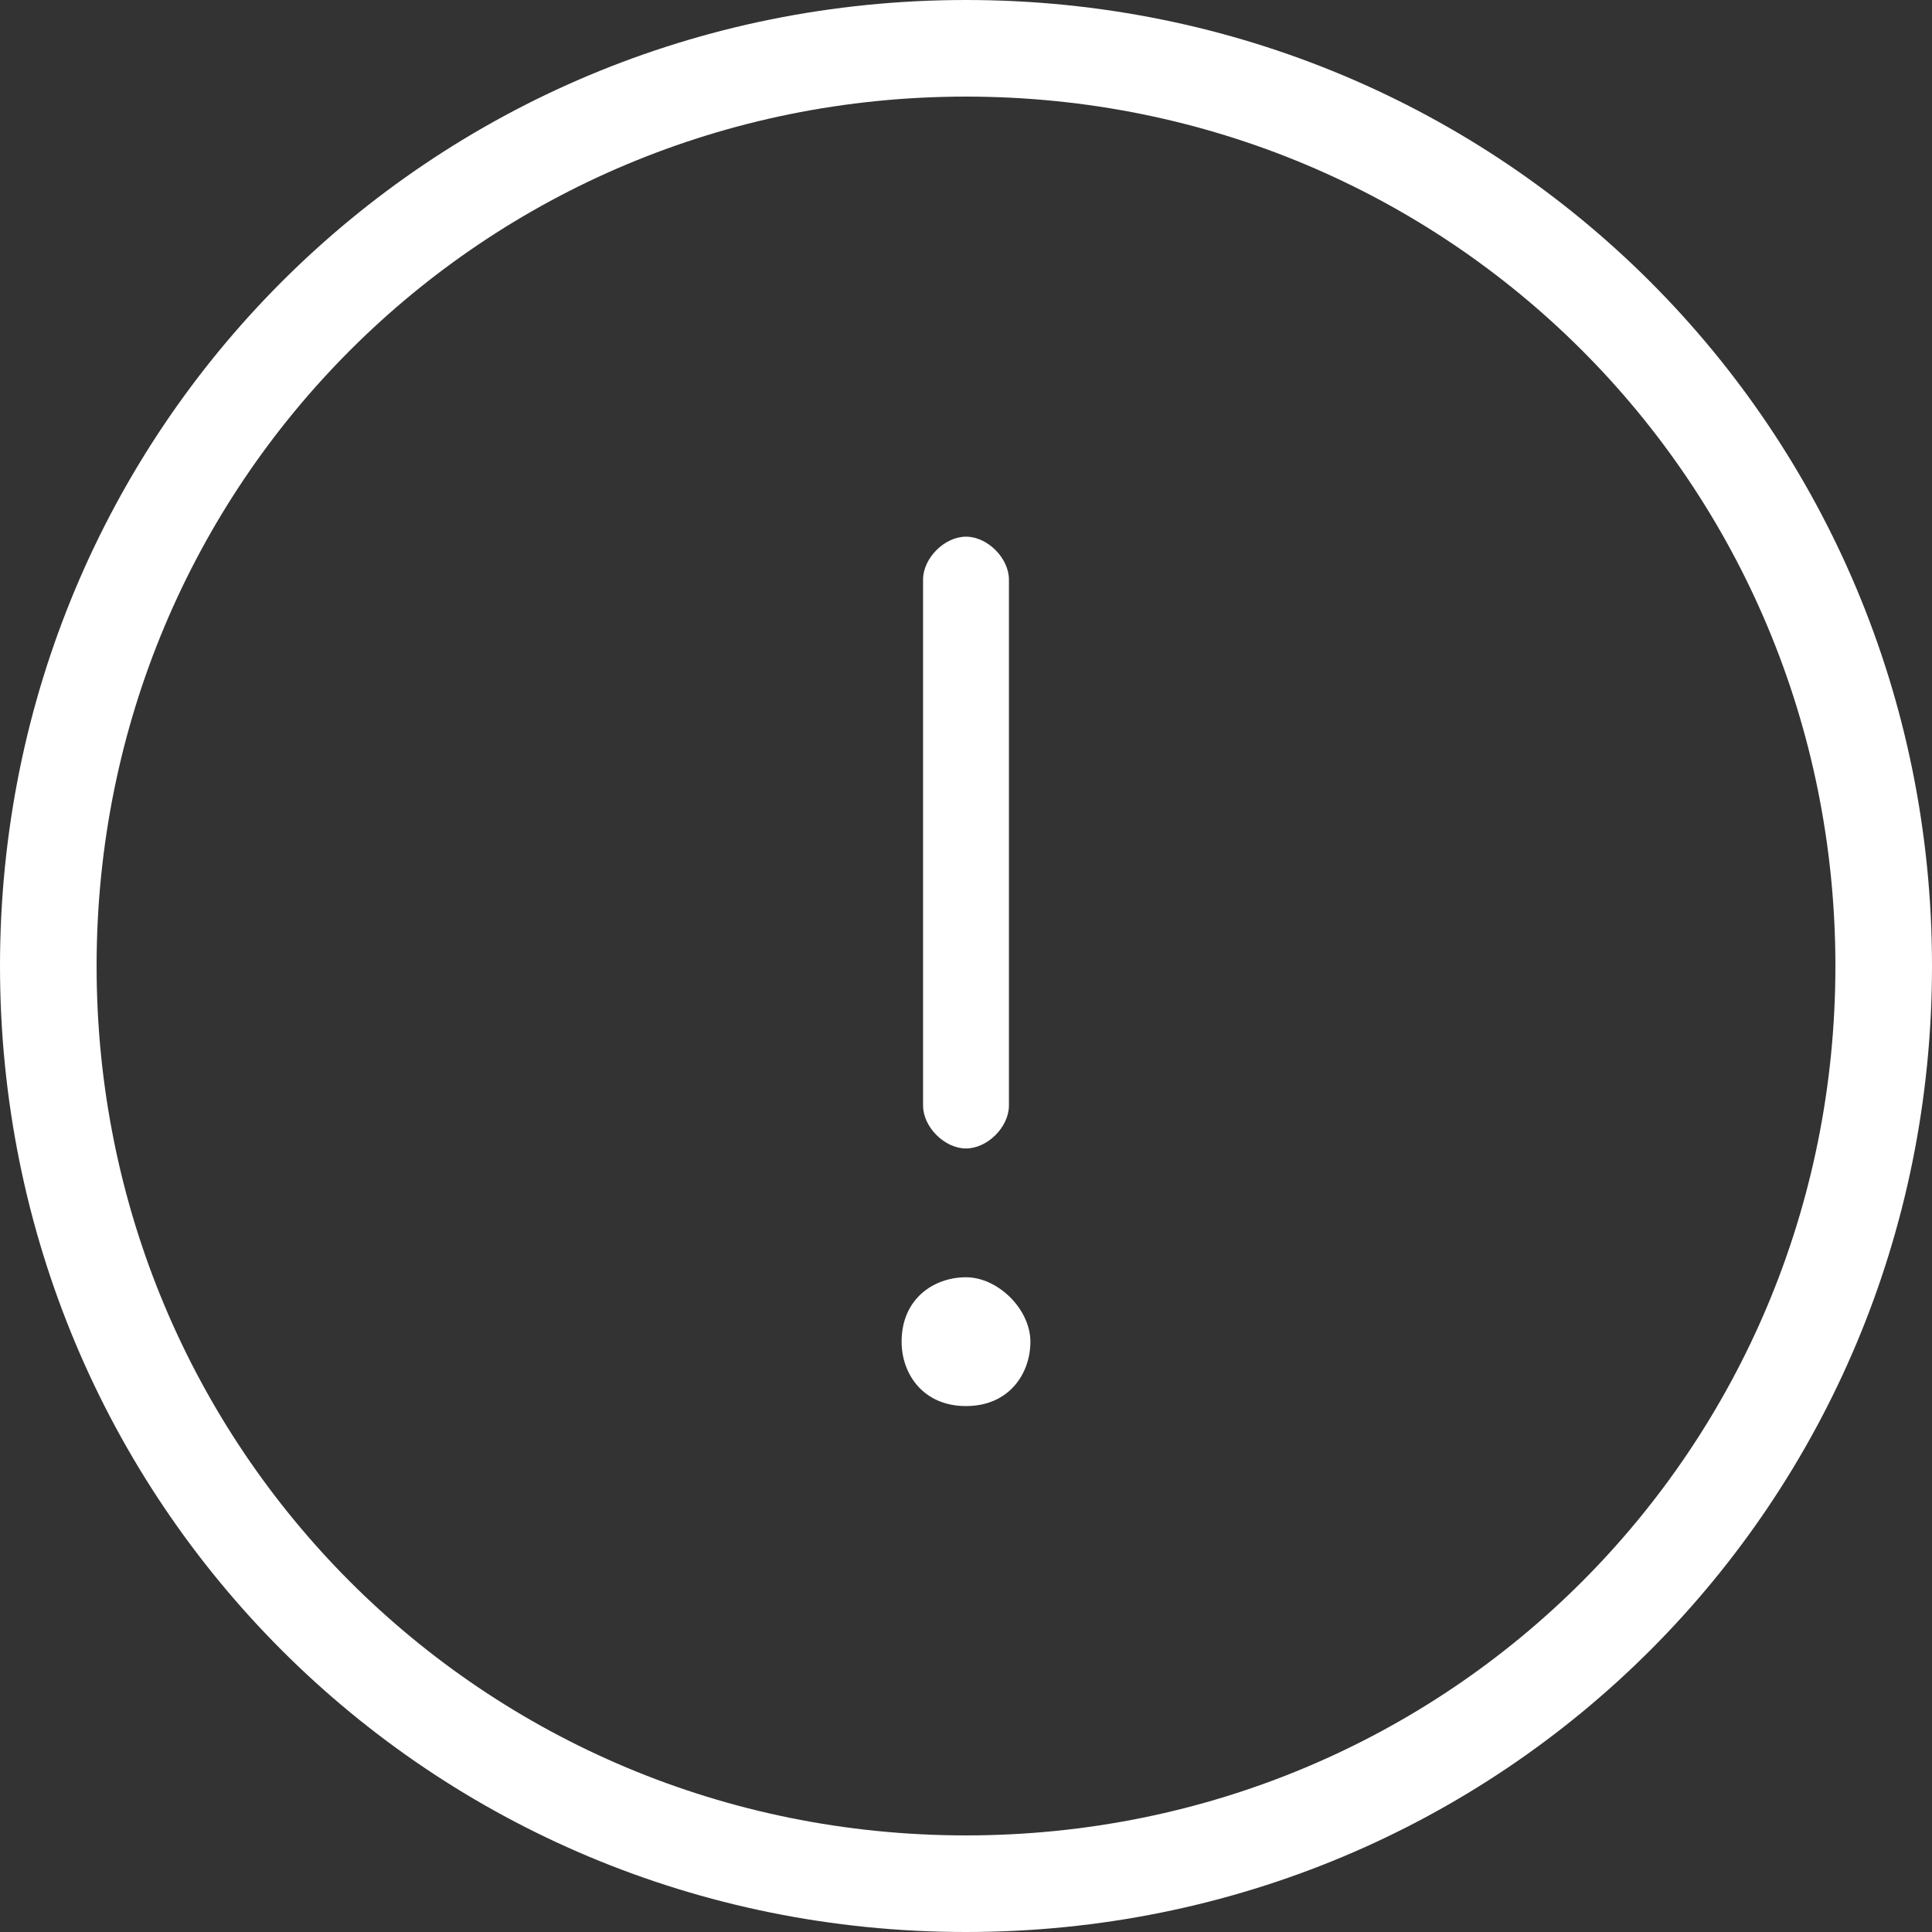 <svg width="18" height="18" viewBox="0 0 18 18" fill="none" xmlns="http://www.w3.org/2000/svg">
<rect x="0" y="0" width="18" height="18" fill="#333333" stroke="none"/>
<path d="M9 18C4 18 0 14 0 9C0 4 4 0 9 0C14 0 18 4 18 9C18 14 14 18 9 18ZM9 0.9C4.5 0.9 0.9 4.5 0.9 9C0.9 13.5 4.5 17.1 9 17.1C13.5 17.1 17.1 13.5 17.1 9C17.1 4.5 13.5 0.9 9 0.9Z" fill="white"/>
<path d="M9 10.7C8.8 10.7 8.6 10.5 8.6 10.3V5.4C8.6 5.2 8.8 5 9 5C9.2 5 9.4 5.2 9.4 5.4V10.3C9.4 10.5 9.2 10.7 9 10.7Z" fill="white"/>
<path d="M9 12.8C9.221 12.8 9.4 12.621 9.4 12.4C9.4 12.179 9.221 12 9 12C8.779 12 8.6 12.179 8.6 12.4C8.6 12.621 8.779 12.8 9 12.8Z" fill="white"/>
<path d="M9 13.1C8.6 13.1 8.4 12.8 8.4 12.5C8.4 12.1 8.7 11.9 9 11.9C9.3 11.9 9.6 12.2 9.6 12.5C9.6 12.8 9.4 13.1 9 13.1ZM9 12.2C8.9 12.2 8.8 12.3 8.8 12.4C8.8 12.5 8.9 12.6 9 12.6C9.1 12.6 9.2 12.5 9.2 12.4C9.2 12.3 9.1 12.2 9 12.2Z" fill="white"/>
</svg>
